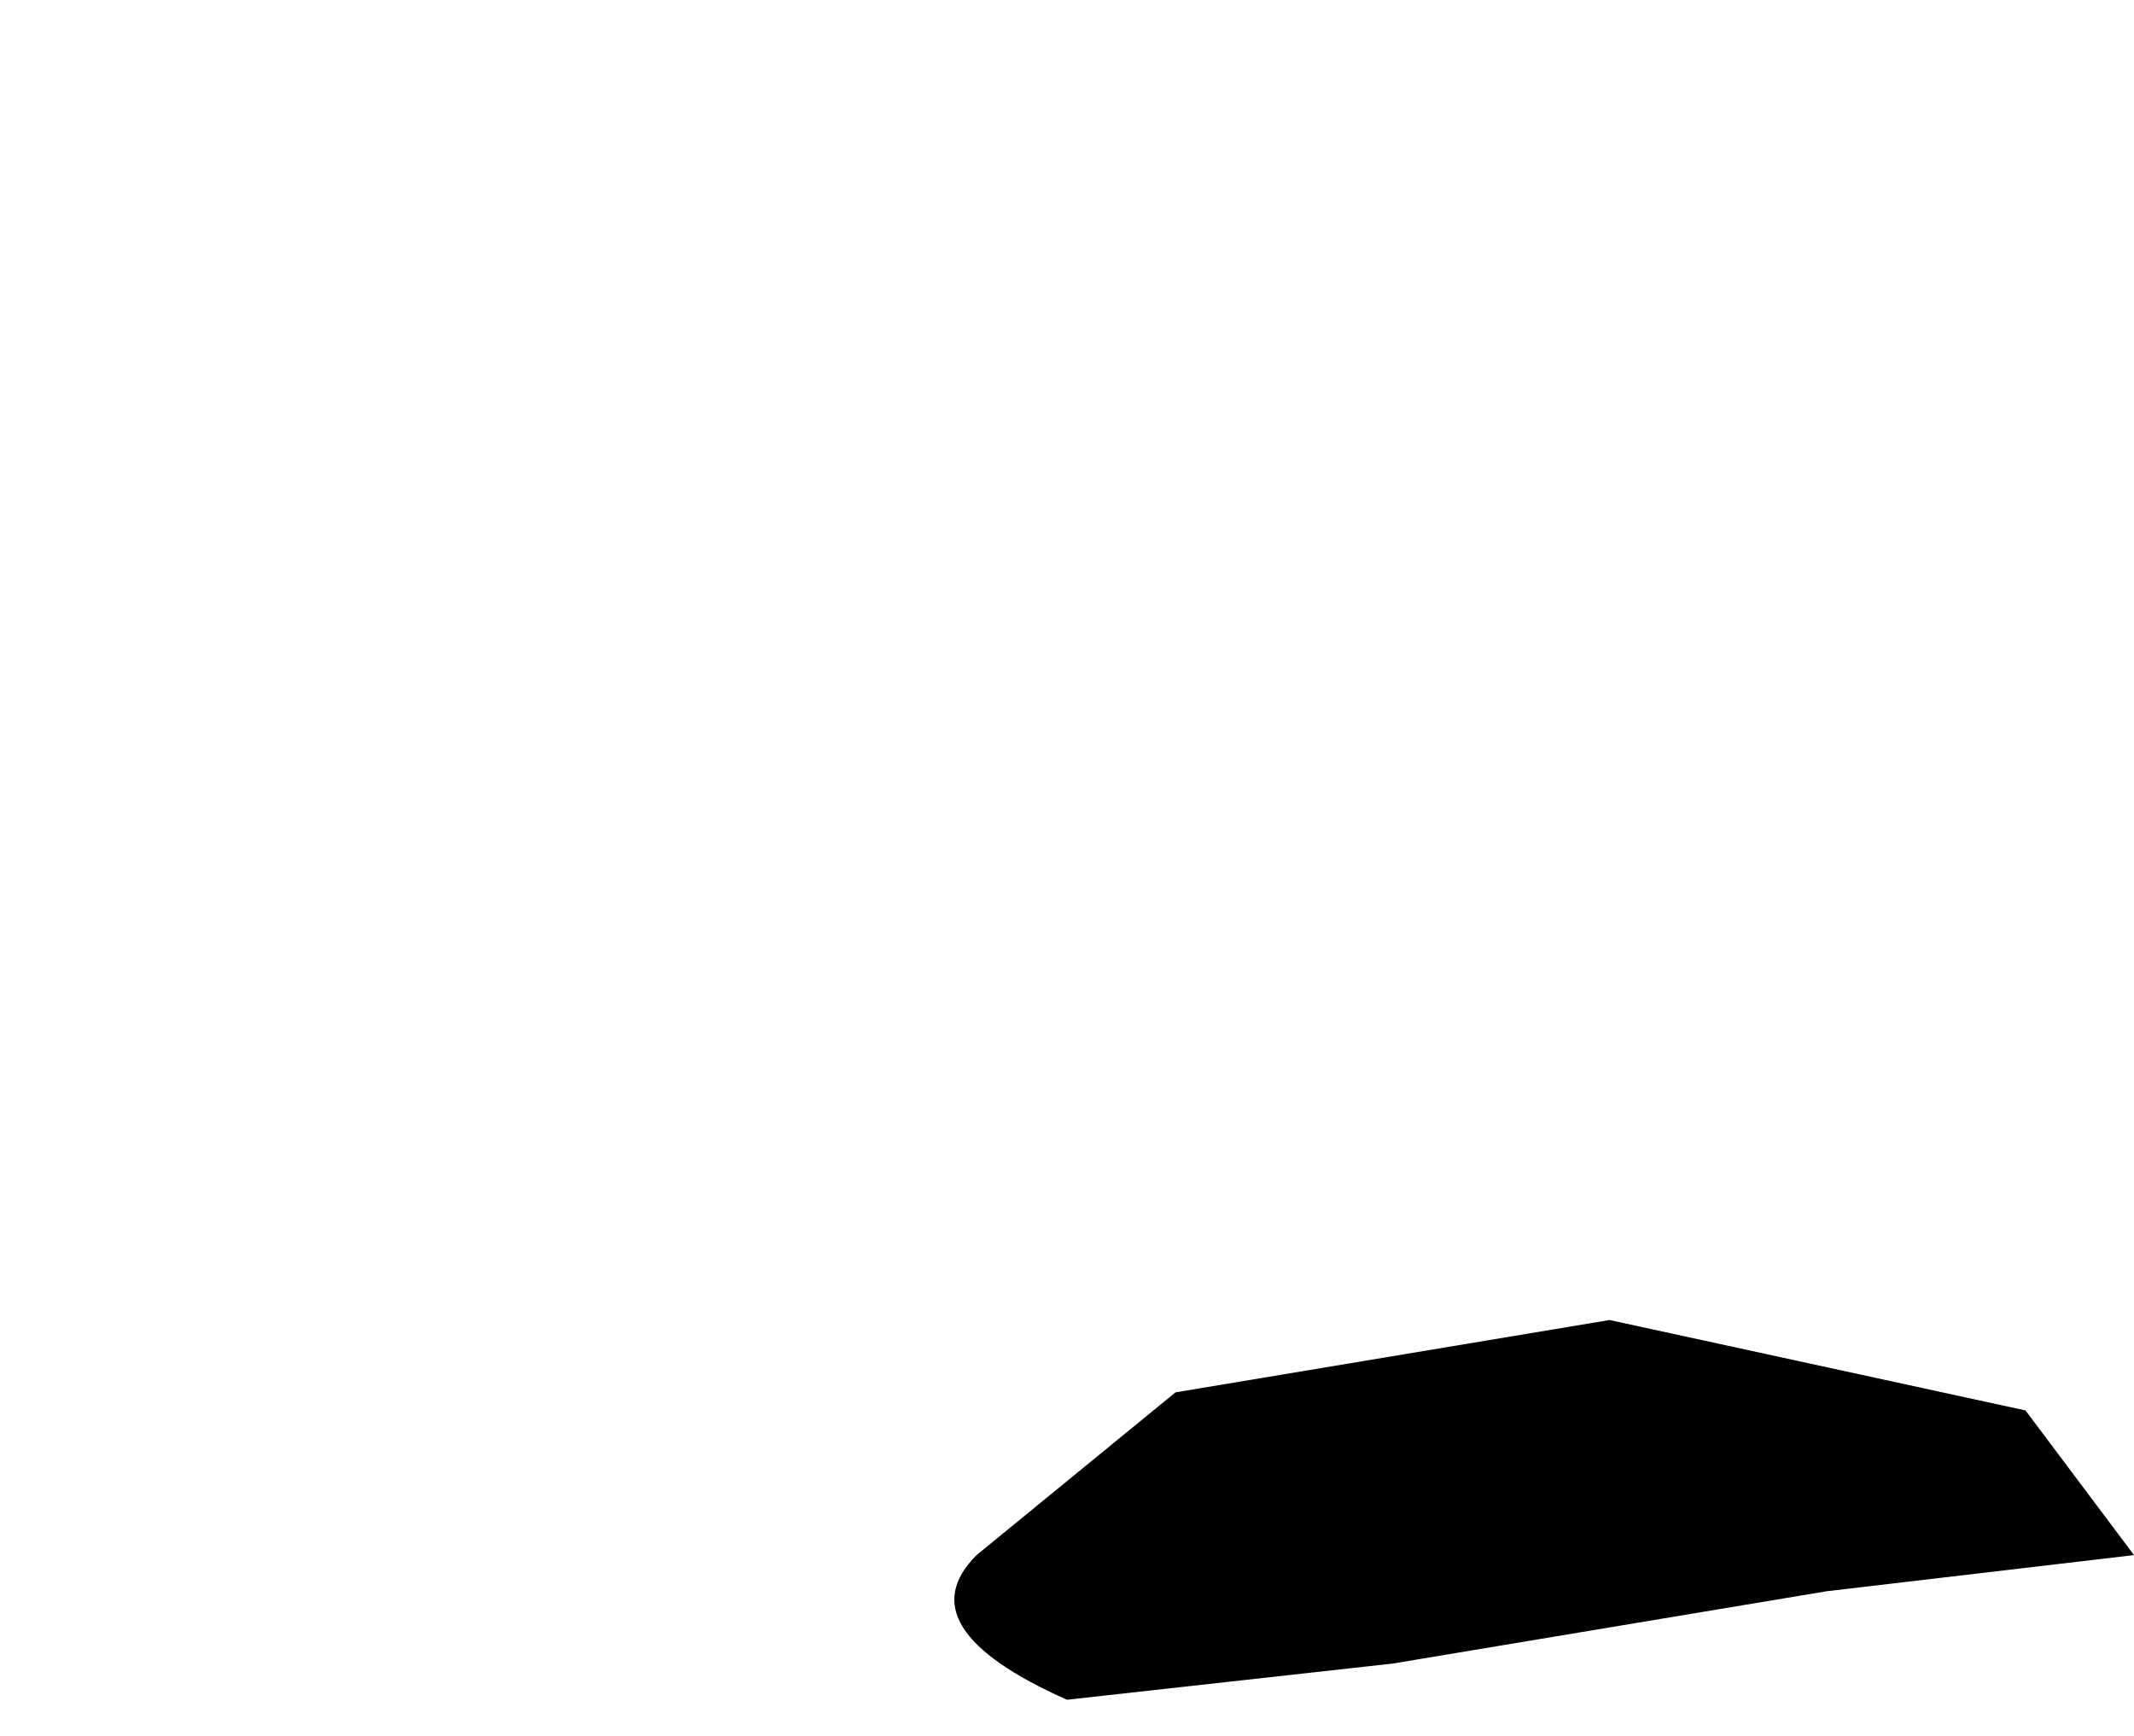 <?xml version="1.0" encoding="UTF-8" standalone="no"?>
<svg xmlns:xlink="http://www.w3.org/1999/xlink" height="4.8px" width="5.9px" xmlns="http://www.w3.org/2000/svg">
  <g transform="matrix(1.0, 0.0, 0.0, 1.0, 6.7, 39.5)">
    <path d="M-4.0 -35.2 Q-4.2 -35.0 -3.75 -34.8 -3.3 -34.85 -2.85 -34.9 L-1.65 -35.1 -0.8 -35.2 Q-0.95 -35.4 -1.1 -35.6 L-2.25 -35.85 -3.45 -35.65 -4.0 -35.2" fill="#000000" fill-rule="evenodd" stroke="none">
      <animate attributeName="fill" dur="2s" repeatCount="indefinite" values="#000000;#000001"/>
      <animate attributeName="fill-opacity" dur="2s" repeatCount="indefinite" values="1.0;1.0"/>
      <animate attributeName="d" dur="2s" repeatCount="indefinite" values="M-4.0 -35.2 Q-4.2 -35.0 -3.75 -34.8 -3.3 -34.85 -2.85 -34.9 L-1.65 -35.1 -0.8 -35.2 Q-0.95 -35.4 -1.1 -35.6 L-2.25 -35.85 -3.45 -35.65 -4.0 -35.2;M-6.65 -38.2 Q-6.45 -37.9 -6.3 -37.65 -6.0 -37.5 -5.9 -37.65 L-5.55 -38.2 -5.15 -38.9 Q-5.0 -39.25 -5.3 -39.4 L-5.95 -39.45 -6.55 -38.95 -6.65 -38.2"/>
    </path>
    <path d="M-4.0 -35.2 L-3.45 -35.65 -2.25 -35.85 -1.1 -35.6 Q-0.95 -35.4 -0.8 -35.2 L-1.65 -35.1 -2.85 -34.9 Q-3.3 -34.85 -3.75 -34.8 -4.2 -35.0 -4.0 -35.2" fill="none" stroke="#000000" stroke-linecap="round" stroke-linejoin="round" stroke-opacity="0.0" stroke-width="1.0">
      <animate attributeName="stroke" dur="2s" repeatCount="indefinite" values="#000000;#000001"/>
      <animate attributeName="stroke-width" dur="2s" repeatCount="indefinite" values="0.0;0.0"/>
      <animate attributeName="fill-opacity" dur="2s" repeatCount="indefinite" values="0.0;0.0"/>
      <animate attributeName="d" dur="2s" repeatCount="indefinite" values="M-4.0 -35.2 L-3.45 -35.65 -2.25 -35.85 -1.1 -35.6 Q-0.95 -35.4 -0.8 -35.2 L-1.65 -35.1 -2.85 -34.9 Q-3.3 -34.85 -3.75 -34.8 -4.2 -35.0 -4.0 -35.2;M-6.65 -38.2 L-6.55 -38.95 -5.95 -39.45 -5.3 -39.4 Q-5.0 -39.25 -5.15 -38.9 L-5.55 -38.2 -5.9 -37.65 Q-6.0 -37.5 -6.3 -37.65 -6.45 -37.9 -6.65 -38.2"/>
    </path>
  </g>
</svg>
